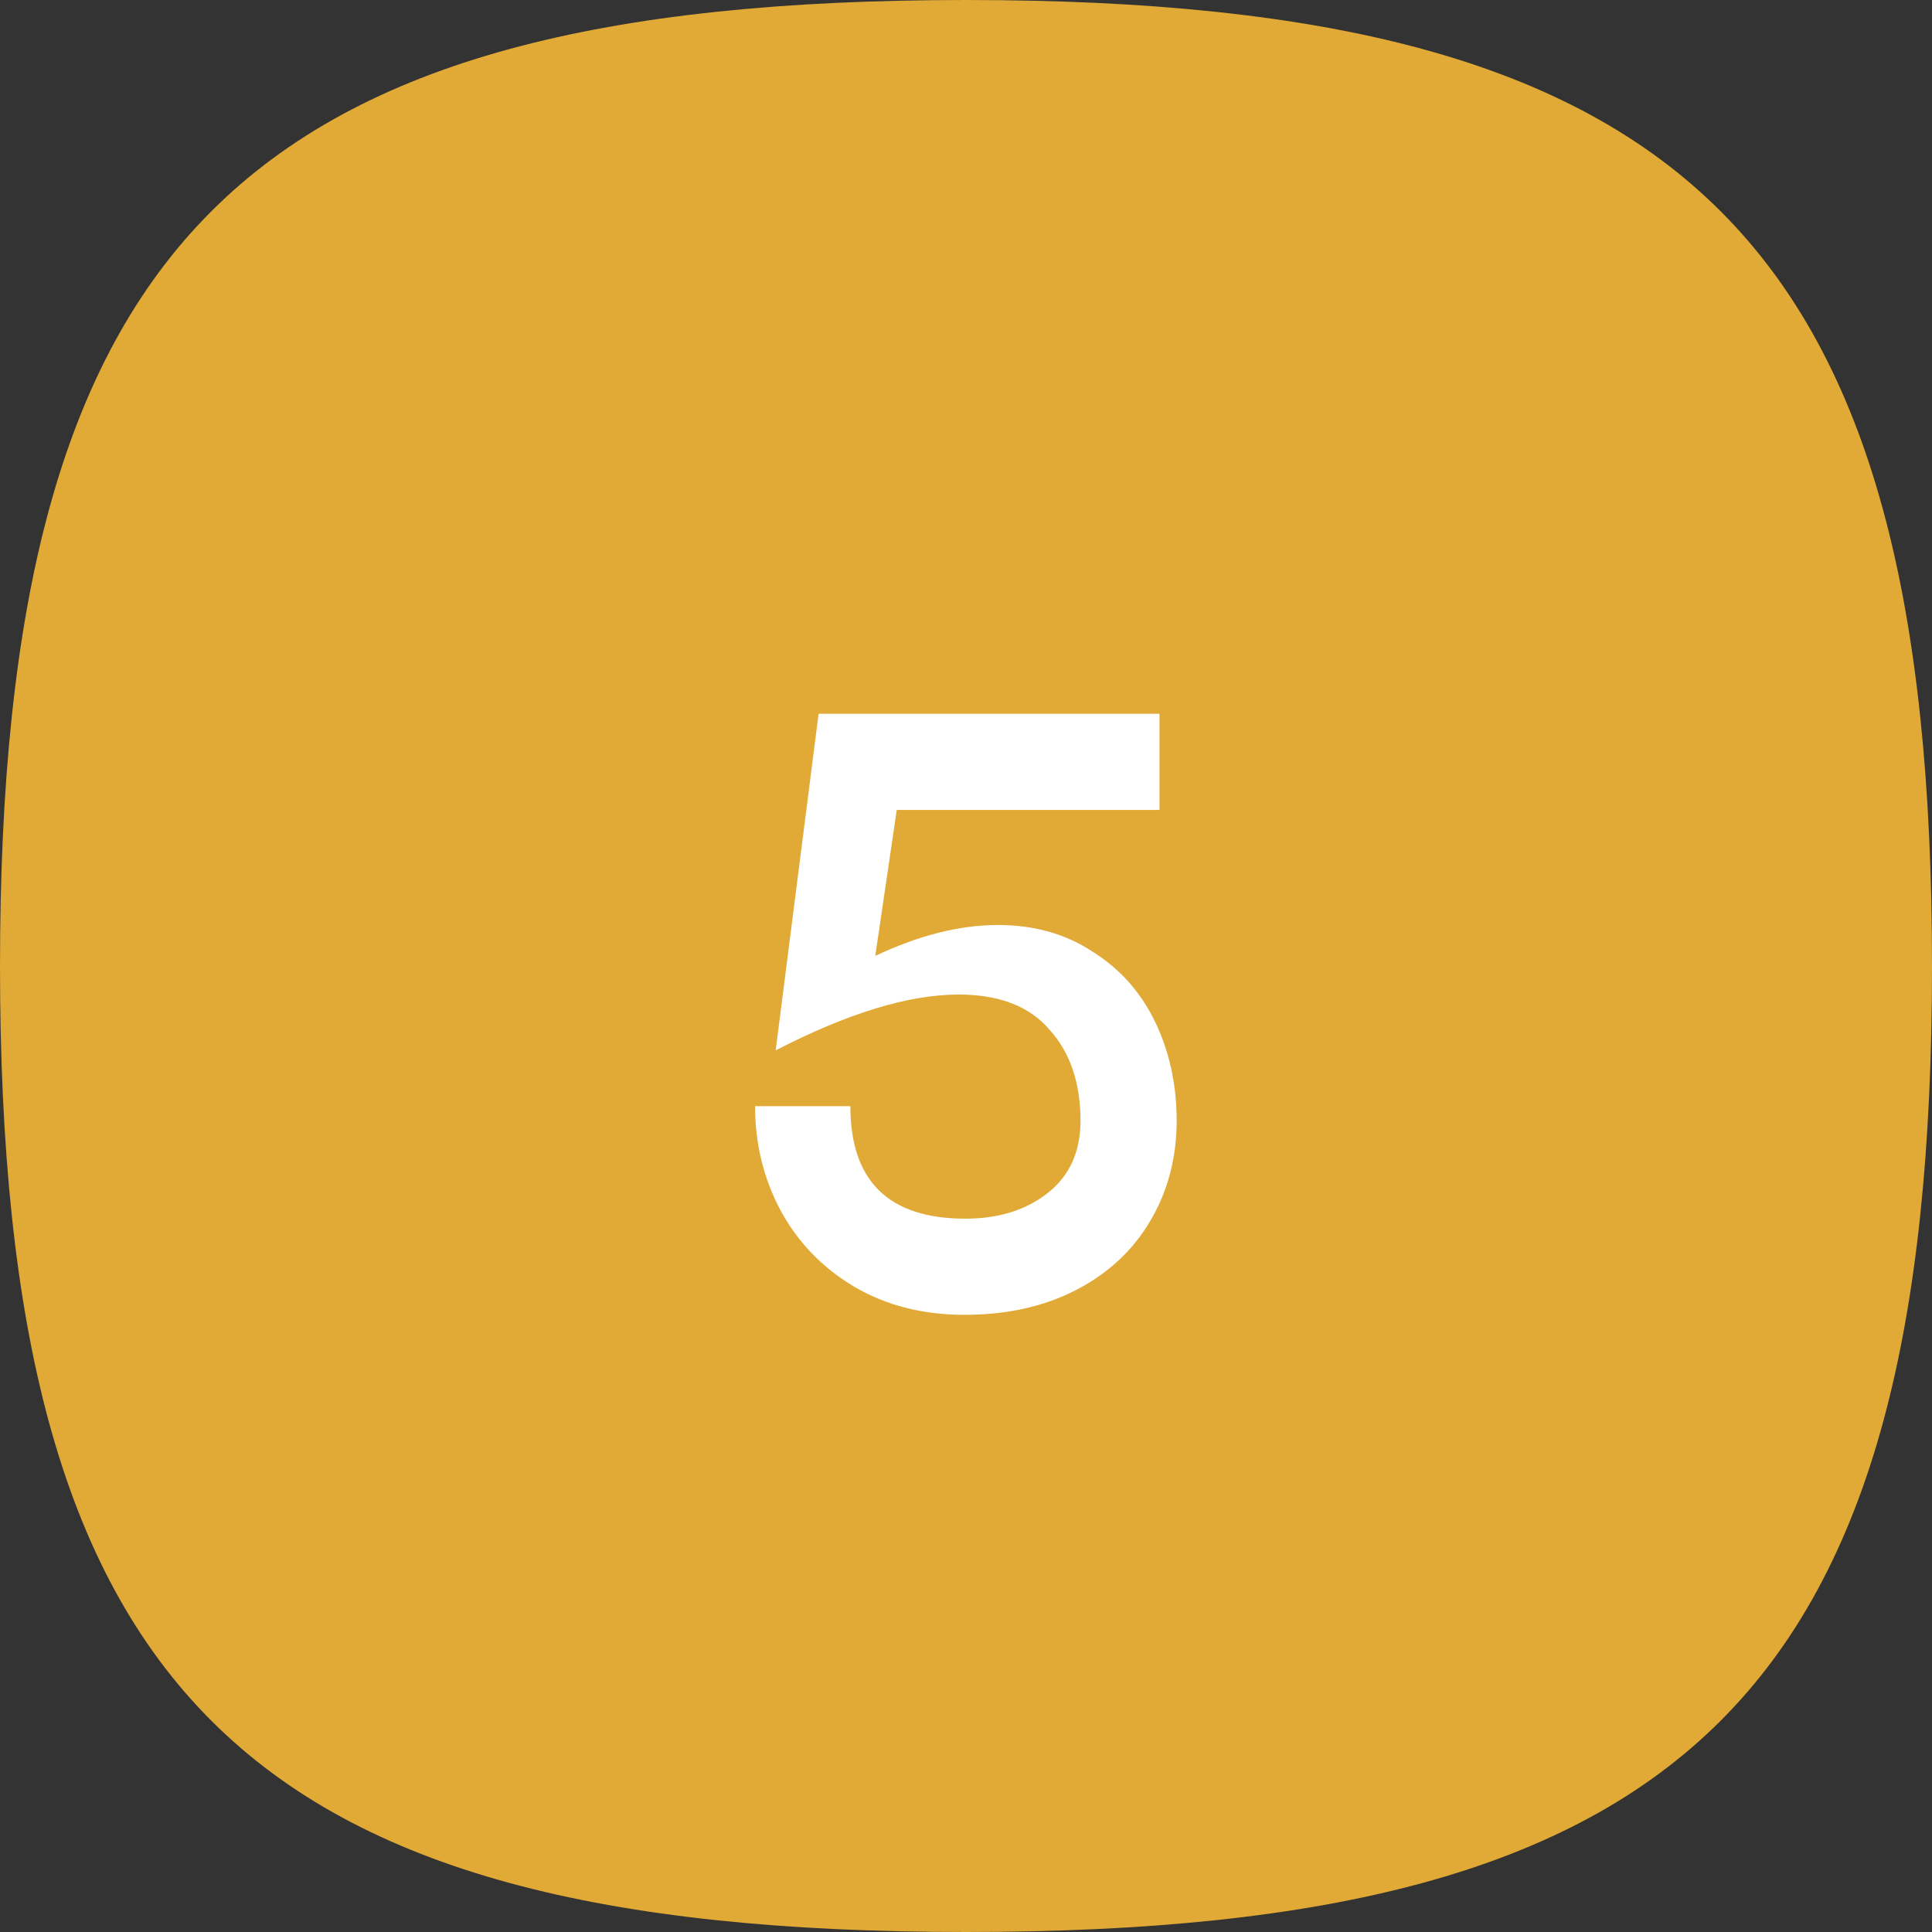 <svg width="72" height="72" viewBox="0 0 72 72" fill="none" xmlns="http://www.w3.org/2000/svg">
<rect x="0" y="0" width="72" height="72" fill="#333333" stroke="none"/>
<path d="M0 36C0 9 9 0 36 0C63 0 72 9 72 36C72 63 63 72 36 72C9 72 0 63 0 36Z" fill="#E1A935"/>
<path d="M32.619 35.624C34.24 34.856 35.765 34.472 37.195 34.472C38.539 34.472 39.712 34.803 40.715 35.464C41.739 36.104 42.517 36.979 43.051 38.088C43.584 39.197 43.851 40.424 43.851 41.768C43.851 43.155 43.52 44.403 42.859 45.512C42.219 46.6 41.301 47.453 40.107 48.072C38.912 48.691 37.525 49 35.947 49C34.389 49 33.013 48.648 31.819 47.944C30.645 47.24 29.739 46.301 29.099 45.128C28.459 43.933 28.139 42.632 28.139 41.224H31.691C31.691 44.019 33.12 45.416 35.979 45.416C37.216 45.416 38.24 45.096 39.051 44.456C39.861 43.816 40.267 42.92 40.267 41.768C40.267 40.36 39.883 39.229 39.115 38.376C38.368 37.501 37.237 37.064 35.723 37.064C33.867 37.064 31.595 37.757 28.907 39.144L30.507 26.6H43.211V30.184H33.419L32.619 35.624Z" fill="white"/>
</svg>
